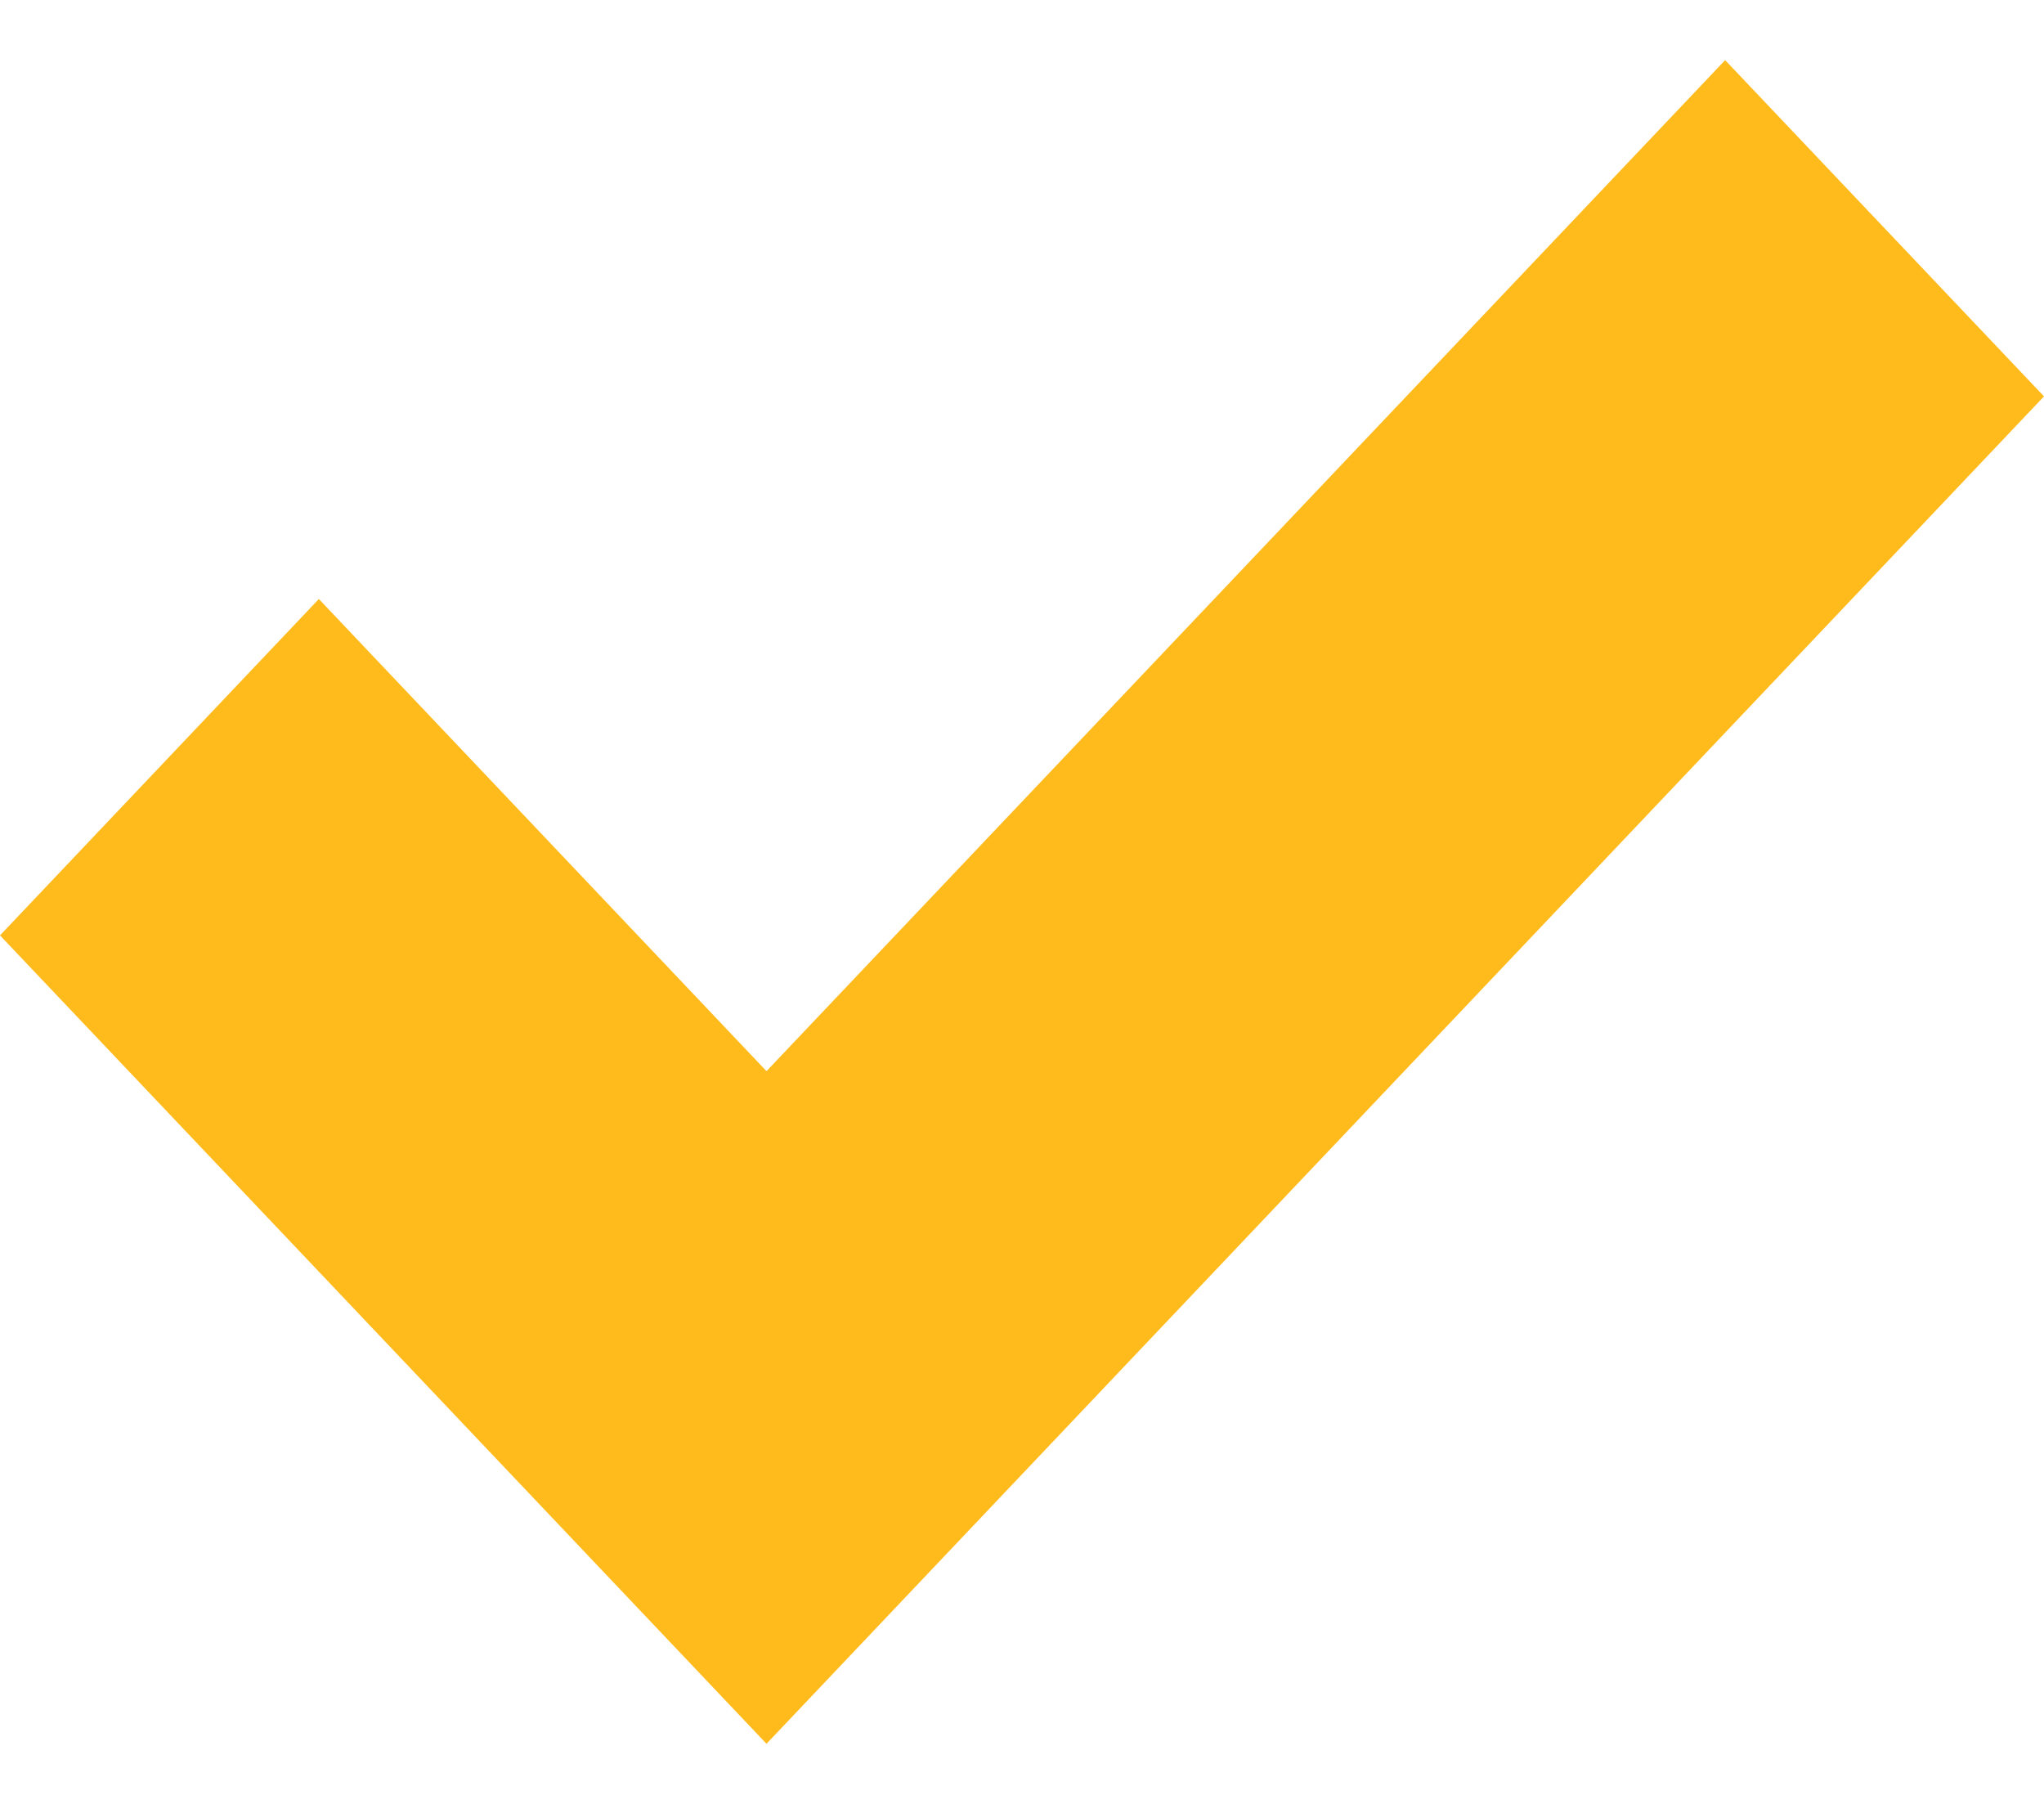 <svg width="17" height="15" viewBox="0 0 17 15" fill="none" xmlns="http://www.w3.org/2000/svg">
<path d="M14.348 0.5L6.375 8.907L2.652 4.981L0 7.778L6.375 14.5L17 3.296L14.348 0.5Z" fill="#FFBB1C"/>
</svg>
